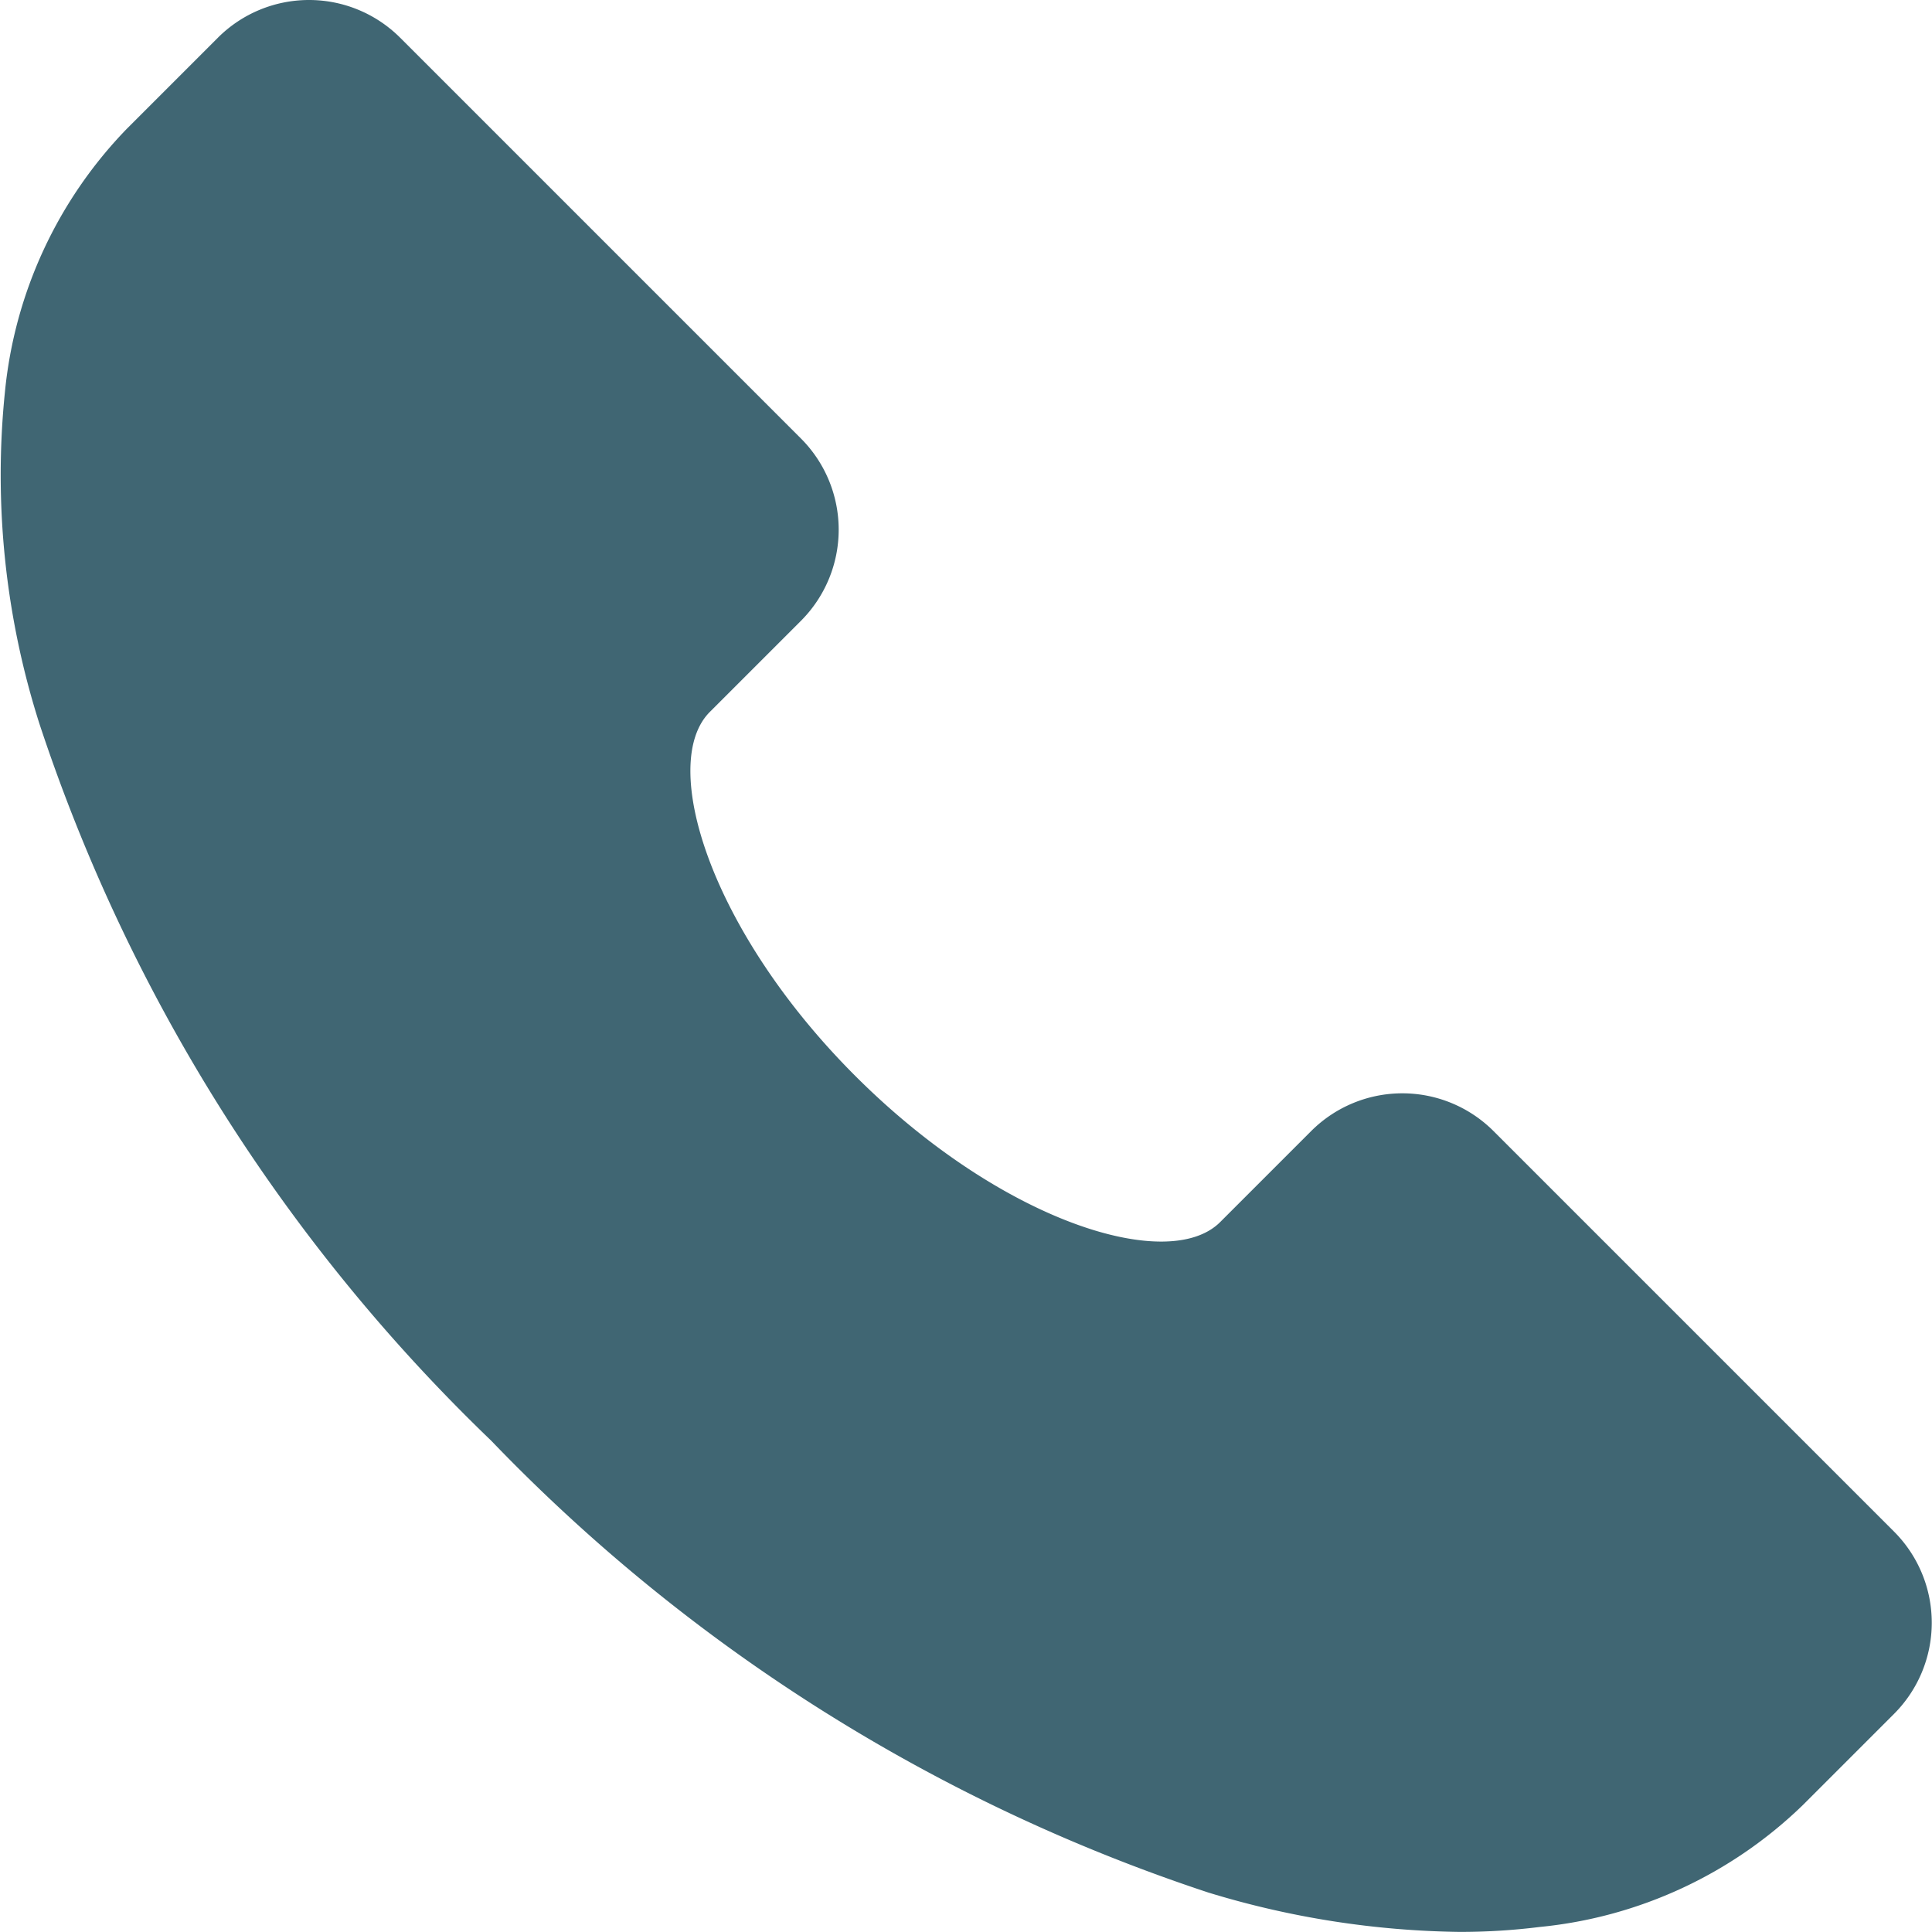 <svg id="联系" xmlns="http://www.w3.org/2000/svg" width="20" height="20" viewBox="0 0 20 20">
  <path id="路径备份" d="M19.61,15.858l-4.15-4.15a1.335,1.335,0,0,0-1.886,0l-.943.943c-.534.534-2.261,0-3.773-1.509S6.815,7.9,7.349,7.369l.943-.943a1.335,1.335,0,0,0,0-1.886L4.142.39a1.335,1.335,0,0,0-1.886,0l-.943.943A4.549,4.549,0,0,0,.051,4.058,8.473,8.473,0,0,0,.408,7.492a18.2,18.2,0,0,0,4.677,7.422,18.211,18.211,0,0,0,7.422,4.677,9.277,9.277,0,0,0,2.6.408,6.611,6.611,0,0,0,.831-.051,4.549,4.549,0,0,0,2.725-1.262l.943-.943A1.335,1.335,0,0,0,19.61,15.858Z" fill="#406673"/>
</svg>
